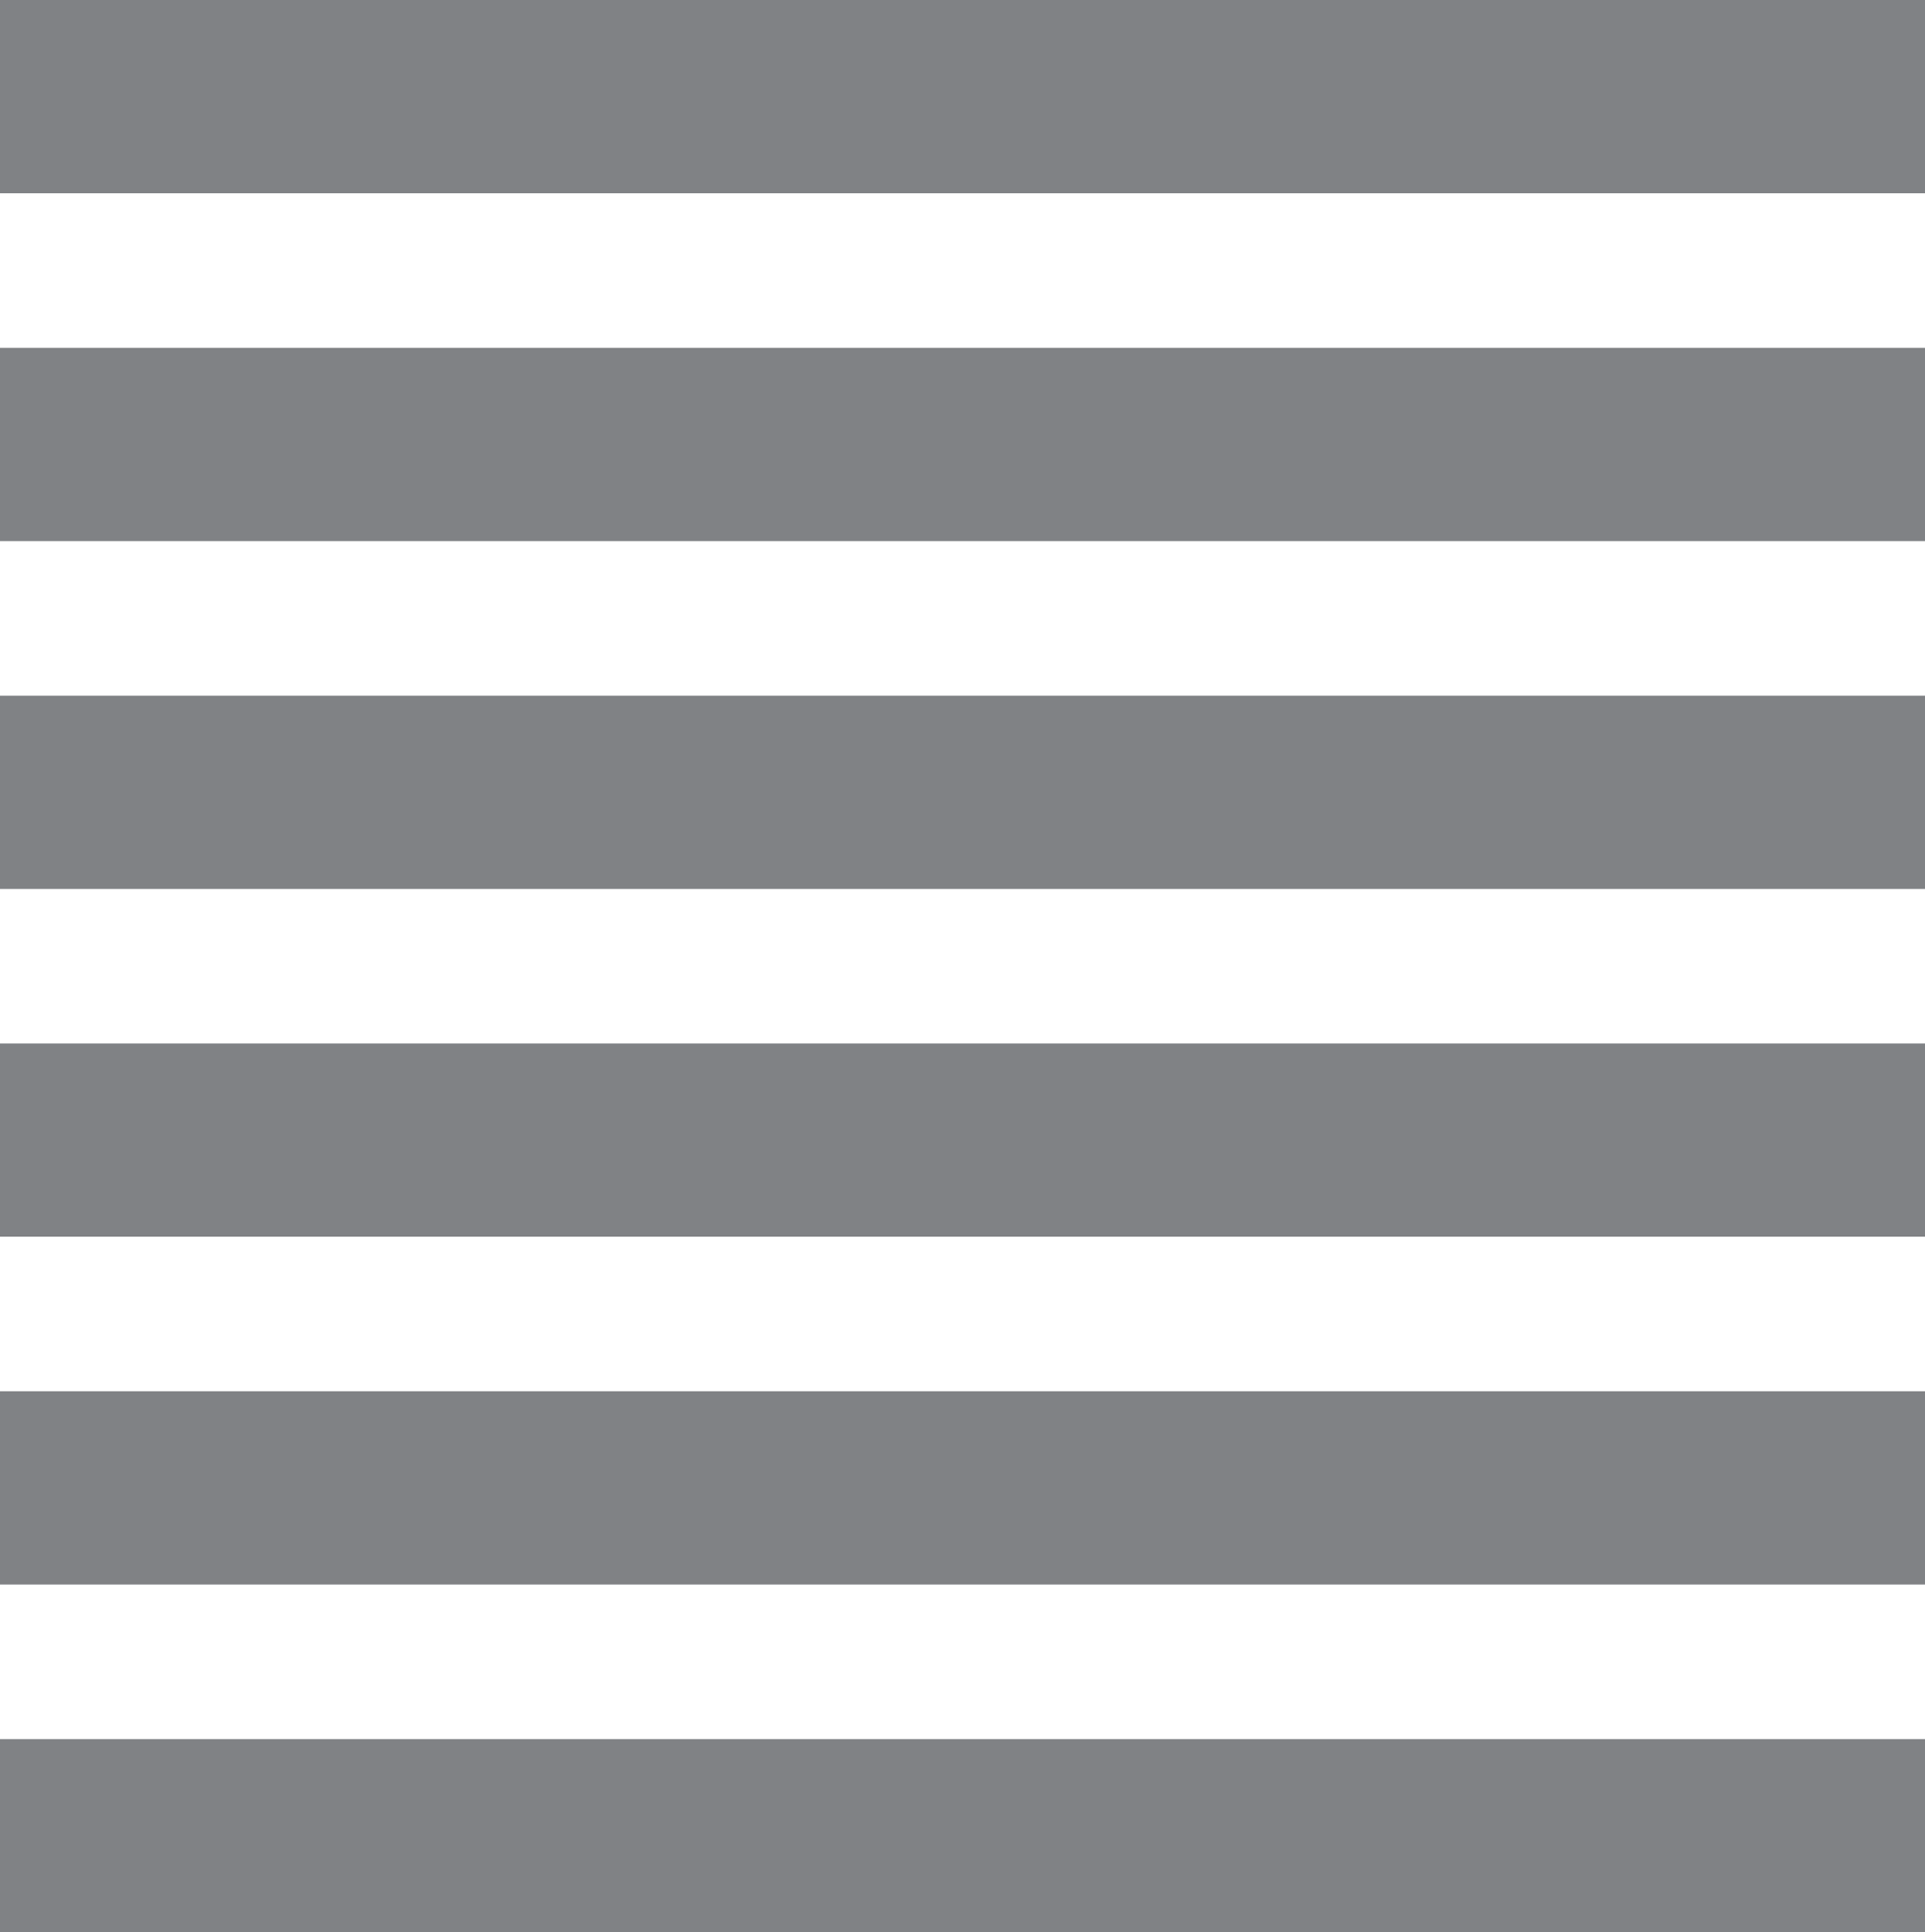 <?xml version="1.0" encoding="utf-8"?>
<!-- Generator: Adobe Illustrator 20.0.0, SVG Export Plug-In . SVG Version: 6.00 Build 0)  -->
<svg version="1.1" id="Layer_1" xmlns="http://www.w3.org/2000/svg" xmlns:xlink="http://www.w3.org/1999/xlink" x="0px" y="0px"
	 viewBox="0 0 19.254 19.327" style="enable-background:new 0 0 19.254 19.327;" xml:space="preserve">
<style type="text/css">
	.st0{fill-rule:evenodd;clip-rule:evenodd;fill:#808285;}
</style>
<g>
	<polygon class="st0" points="19.254,5.412 19.254,3.479 0,3.479 0,5.412 19.254,5.412 	"/>
	<polygon class="st0" points="19.254,1.933 19.254,0 0,0 0,1.933 19.254,1.933 	"/>
	<polygon class="st0" points="19.254,17.394 19.254,19.327 0,19.327 0,17.394 19.254,17.394 	"/>
	<polygon class="st0" points="19.254,8.891 19.254,6.958 0,6.958 0,8.891 19.254,8.891 	"/>
	<polygon class="st0" points="19.254,12.369 19.254,10.437 0,10.437 0,12.369 19.254,12.369 	"/>
	<polygon class="st0" points="19.254,15.848 19.254,13.915 0,13.915 0,15.848 19.254,15.848 	"/>
</g>
</svg>
